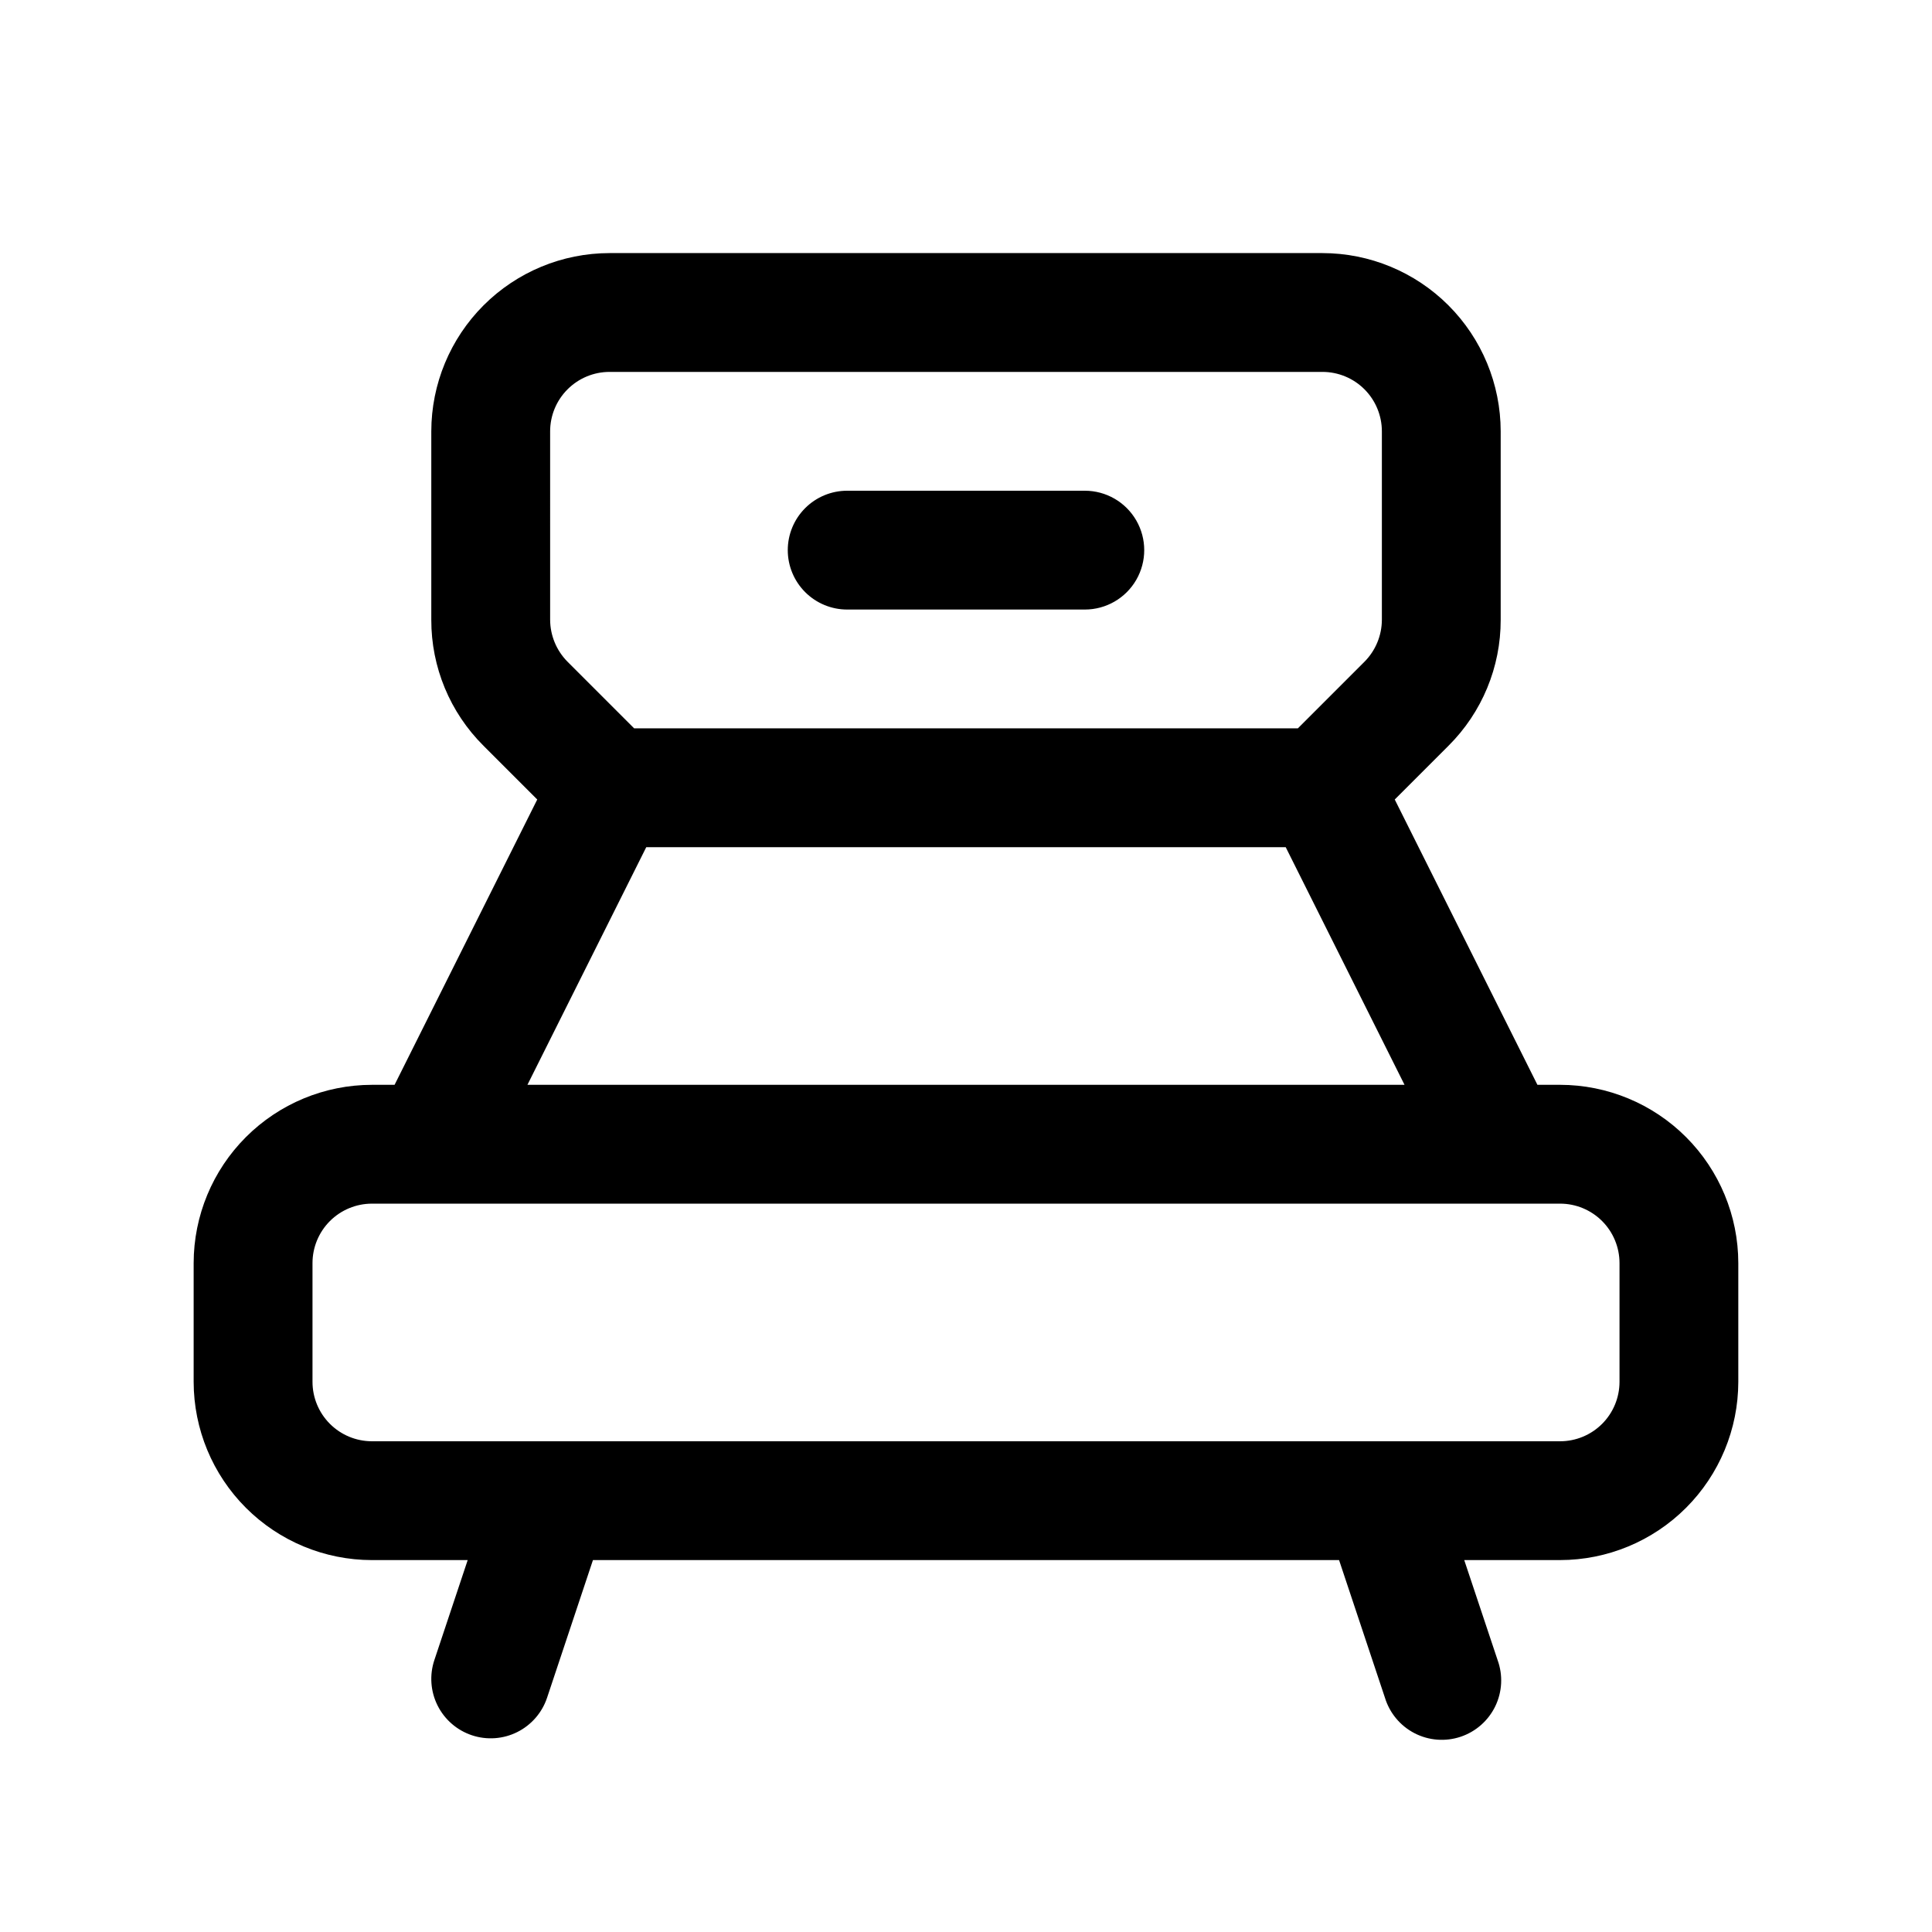 <?xml version="1.0" encoding="UTF-8"?>
<!-- Uploaded to: SVG Find, www.svgrepo.com, Generator: SVG Find Mixer Tools -->
<svg fill="#000000" width="800px" height="800px" version="1.1" viewBox="144 144 512 512" xmlns="http://www.w3.org/2000/svg">
 <path d="m557.44 431.49h-6.008l-37.809-75.613 14.238-14.238c8.883-8.84 13.867-20.863 13.836-33.395v-49.941c-0.016-12.52-4.996-24.527-13.848-33.383-8.855-8.855-20.863-13.836-33.387-13.848h-188.93c-12.523 0.012-24.527 4.992-33.383 13.848-8.855 8.855-13.836 20.863-13.852 33.383v49.941c-0.031 12.531 4.949 24.555 13.84 33.395l14.238 14.238-37.809 75.613h-6.012c-12.523 0.012-24.527 4.992-33.383 13.848-8.855 8.855-13.836 20.859-13.852 33.383v31.488c0.016 12.523 4.996 24.527 13.852 33.383 8.855 8.855 20.859 13.836 33.383 13.848h25.387l-8.836 26.508c-1.32 3.961-1.016 8.285 0.852 12.023 1.867 3.734 5.144 6.574 9.105 7.894 3.961 1.32 8.285 1.016 12.02-0.852 3.734-1.867 6.578-5.141 7.898-9.102l12.156-36.473h197.73l12.156 36.469v0.004c1.238 4.062 4.066 7.457 7.84 9.406 3.773 1.949 8.176 2.289 12.207 0.945 4.031-1.348 7.344-4.262 9.195-8.086 1.848-3.828 2.07-8.238 0.617-12.23l-8.844-26.508h25.395c12.523-0.012 24.531-4.992 33.383-13.848 8.855-8.855 13.836-20.859 13.852-33.383v-31.488c-0.016-12.523-4.996-24.527-13.852-33.383-8.852-8.855-20.859-13.836-33.383-13.848zm-267.65-173.19c0.004-4.172 1.664-8.176 4.617-11.125 2.953-2.953 6.953-4.613 11.129-4.617h188.93c4.176 0.004 8.18 1.66 11.133 4.613 2.949 2.953 4.609 6.957 4.613 11.129v49.941c-0.012 4.172-1.672 8.172-4.613 11.129l-17.652 17.652h-175.89l-17.652-17.652c-2.938-2.961-4.598-6.957-4.613-11.129zm25.477 110.21 169.46 0.004 31.488 62.977h-232.44zm257.92 141.7c-0.004 4.176-1.664 8.176-4.613 11.129-2.953 2.953-6.957 4.613-11.133 4.613h-314.88c-4.176-0.004-8.176-1.664-11.129-4.613-2.953-2.953-4.613-6.953-4.617-11.129v-31.488c0.004-4.176 1.664-8.176 4.617-11.129 2.953-2.949 6.953-4.609 11.129-4.613h314.88c4.176 0 8.18 1.66 11.133 4.613 2.949 2.953 4.609 6.953 4.613 11.129zm-220.42-220.42c0-4.176 1.66-8.18 4.613-11.133s6.957-4.609 11.133-4.609h62.977c5.625 0 10.82 3 13.633 7.871 2.812 4.871 2.812 10.871 0 15.746-2.812 4.871-8.008 7.871-13.633 7.871h-62.977c-4.176 0-8.18-1.66-11.133-4.613s-4.613-6.957-4.613-11.133z"/>
</svg>